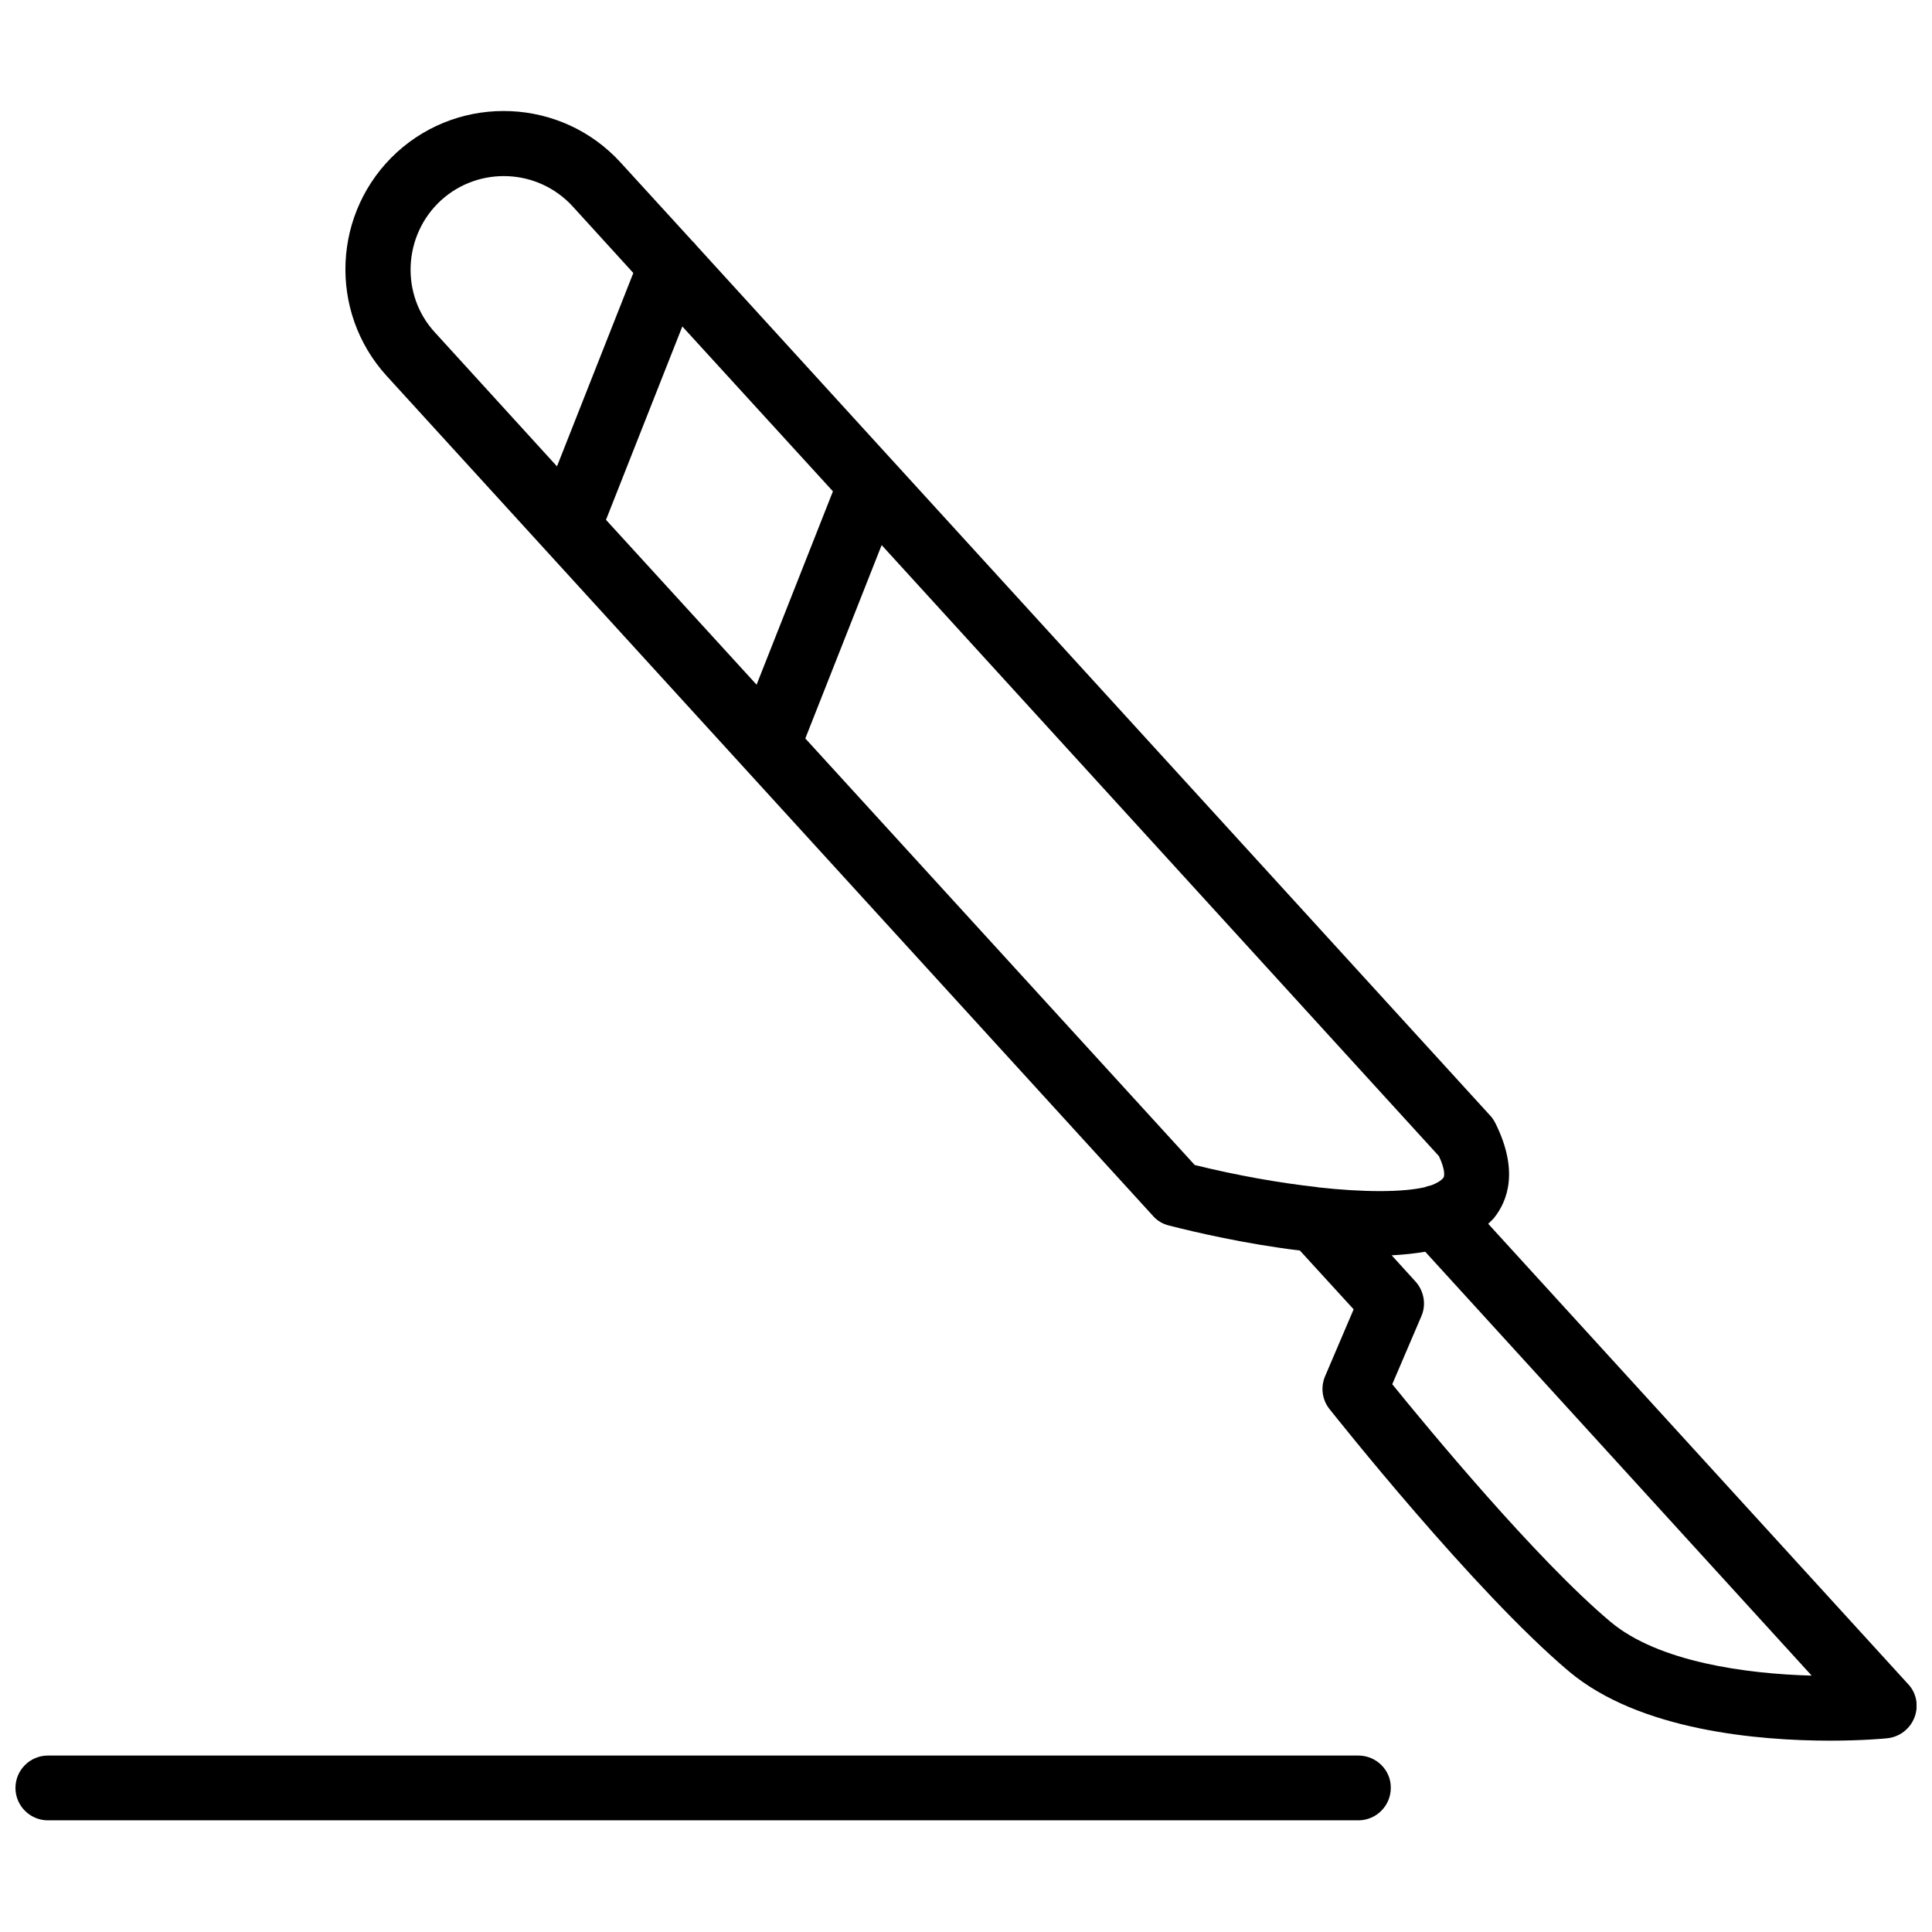 <?xml version="1.0" encoding="UTF-8"?>
<!-- Uploaded to: ICON Repo, www.iconrepo.com, Generator: ICON Repo Mixer Tools -->
<svg width="800px" height="800px" version="1.1" viewBox="144 144 512 512" xmlns="http://www.w3.org/2000/svg">
 <defs>
  <clipPath id="b">
   <path d="m235 173h416.9v433h-416.9z"/>
  </clipPath>
  <clipPath id="a">
   <path d="m148.09 609h364.91v18h-364.91z"/>
  </clipPath>
 </defs>
 <g>
  <g clip-path="url(#b)">
   <path d="m649.7 590.34-111.31-122.02c0.473-0.473 1.023-0.945 1.496-1.496 3.699-4.566 6.691-12.676 0.316-25.348-0.395-0.707-0.789-1.34-1.34-1.891l-158.15-173.34s0-0.078-0.078-0.078l-52.191-57.23c-0.234-0.316-0.473-0.629-0.789-0.867l-19.207-21.02c-15.586-17.082-42.195-18.262-59.277-2.676-17.082 15.664-18.262 42.195-2.676 59.277l203.1 222.62c1.102 1.258 2.598 2.125 4.25 2.519 6.769 1.73 20.23 4.879 34.637 6.613l14.25 15.586-7.559 17.711c-1.258 2.914-0.789 6.297 1.18 8.738 1.574 1.969 38.336 48.336 63.449 69.512 18.734 15.742 50.461 18.344 69.195 18.344 8.582 0 14.406-0.551 15.113-0.629 3.227-0.316 6.062-2.441 7.242-5.512 1.184-3.074 0.555-6.457-1.648-8.82zm-390.45-358.25c-9.211-9.996-8.422-25.742 1.574-34.953 10.078-9.211 25.742-8.5 34.953 1.574l16.059 17.633-20.23 51.246zm45.344 49.672 20.23-51.246 39.91 43.691-20.23 51.246zm188.61 176.88c-0.156 0-0.234-0.078-0.395-0.078-9.918-1.102-21.02-3.07-32.195-5.824l-103.2-113.04 20.23-51.246 147.68 161.93c1.574 3.305 1.574 5.273 1.18 5.746-0.629 0.789-1.73 1.418-3.148 1.969-0.629 0.156-1.258 0.316-1.891 0.551-5.981 1.34-16.133 1.34-28.258 0zm77.617 115.17c-19.68-16.531-48.336-51.246-57.859-62.977l7.715-18.027c1.34-3.07 0.707-6.691-1.574-9.211l-6.297-6.926c3.07-0.156 6.062-0.473 8.895-0.945l102.41 112.33c-17.395-0.469-40.617-3.617-53.293-14.246z"/>
  </g>
  <g clip-path="url(#a)">
   <path d="m503.99 609.24h-347.31c-4.723 0-8.582 3.856-8.582 8.582 0 4.723 3.856 8.582 8.582 8.582h347.31c4.723 0 8.582-3.856 8.582-8.582 0.078-4.727-3.859-8.582-8.582-8.582z"/>
  </g>
 </g>
</svg>